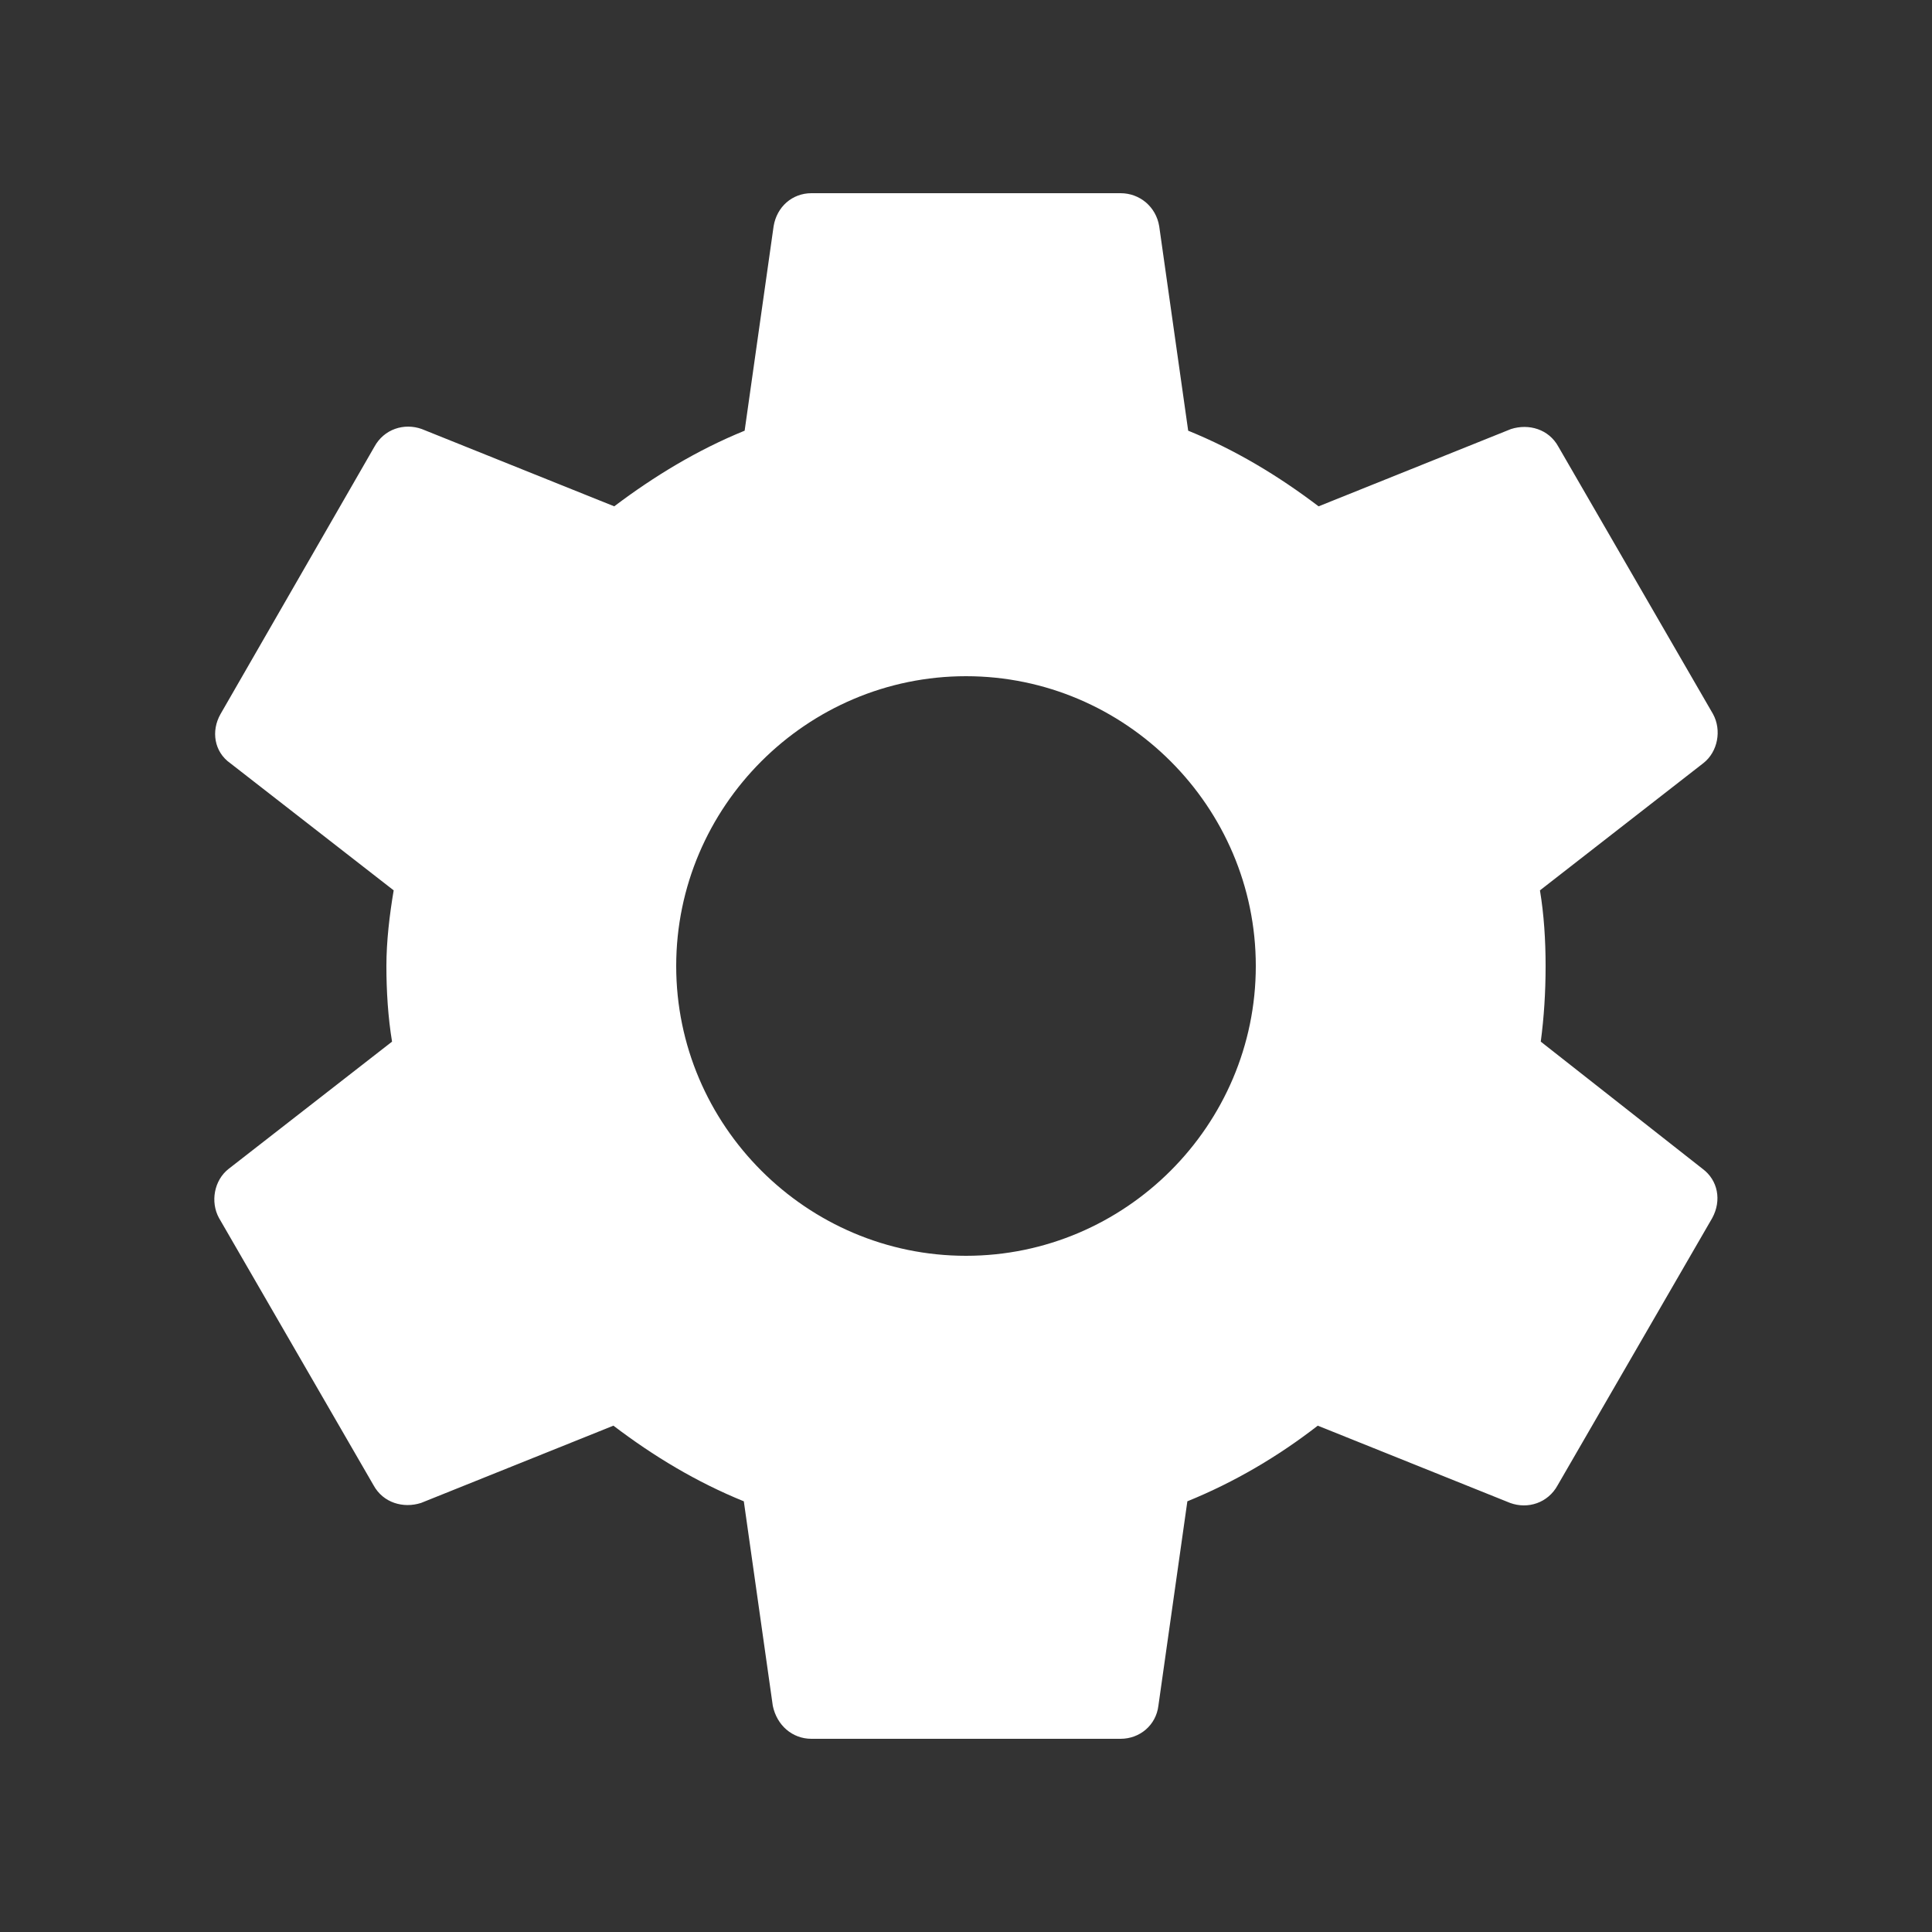 <?xml version="1.0" encoding="UTF-8"?> <svg xmlns="http://www.w3.org/2000/svg" width="26" height="26" viewBox="0 0 26 26" fill="none"><rect x="0" y="0" width="26" height="26" fill="#333333" stroke="none"/> <g clip-path="url(#clip0_525_9607)"> <path d="M20.735 14.018C20.778 13.693 20.8 13.358 20.8 13C20.8 12.653 20.778 12.307 20.724 11.982L22.923 10.27C23.118 10.118 23.172 9.826 23.053 9.609L20.973 6.013C20.843 5.774 20.573 5.698 20.334 5.774L17.745 6.814C17.203 6.403 16.629 6.056 15.99 5.796L15.6 3.044C15.557 2.784 15.34 2.6 15.08 2.6H10.92C10.66 2.6 10.454 2.784 10.411 3.044L10.021 5.796C9.382 6.056 8.797 6.413 8.266 6.814L5.677 5.774C5.438 5.688 5.168 5.774 5.038 6.013L2.968 9.609C2.838 9.837 2.882 10.118 3.098 10.27L5.298 11.982C5.243 12.307 5.2 12.664 5.2 13C5.2 13.336 5.222 13.693 5.276 14.018L3.077 15.73C2.882 15.882 2.828 16.174 2.947 16.391L5.027 19.988C5.157 20.226 5.428 20.302 5.666 20.226L8.255 19.186C8.797 19.598 9.371 19.944 10.01 20.204L10.4 22.956C10.454 23.216 10.66 23.4 10.92 23.4H15.08C15.34 23.4 15.557 23.216 15.589 22.956L15.979 20.204C16.618 19.944 17.203 19.598 17.734 19.186L20.323 20.226C20.562 20.313 20.832 20.226 20.962 19.988L23.043 16.391C23.172 16.153 23.118 15.882 22.913 15.73L20.735 14.018ZM13 16.9C10.855 16.9 9.1 15.145 9.1 13C9.1 10.855 10.855 9.1 13 9.1C15.145 9.1 16.9 10.855 16.9 13C16.9 15.145 15.145 16.9 13 16.9Z" fill="white"></path> </g> <defs> <clipPath id="clip0_525_9607"> <rect width="26" height="26" fill="white"></rect> </clipPath> </defs> </svg> 